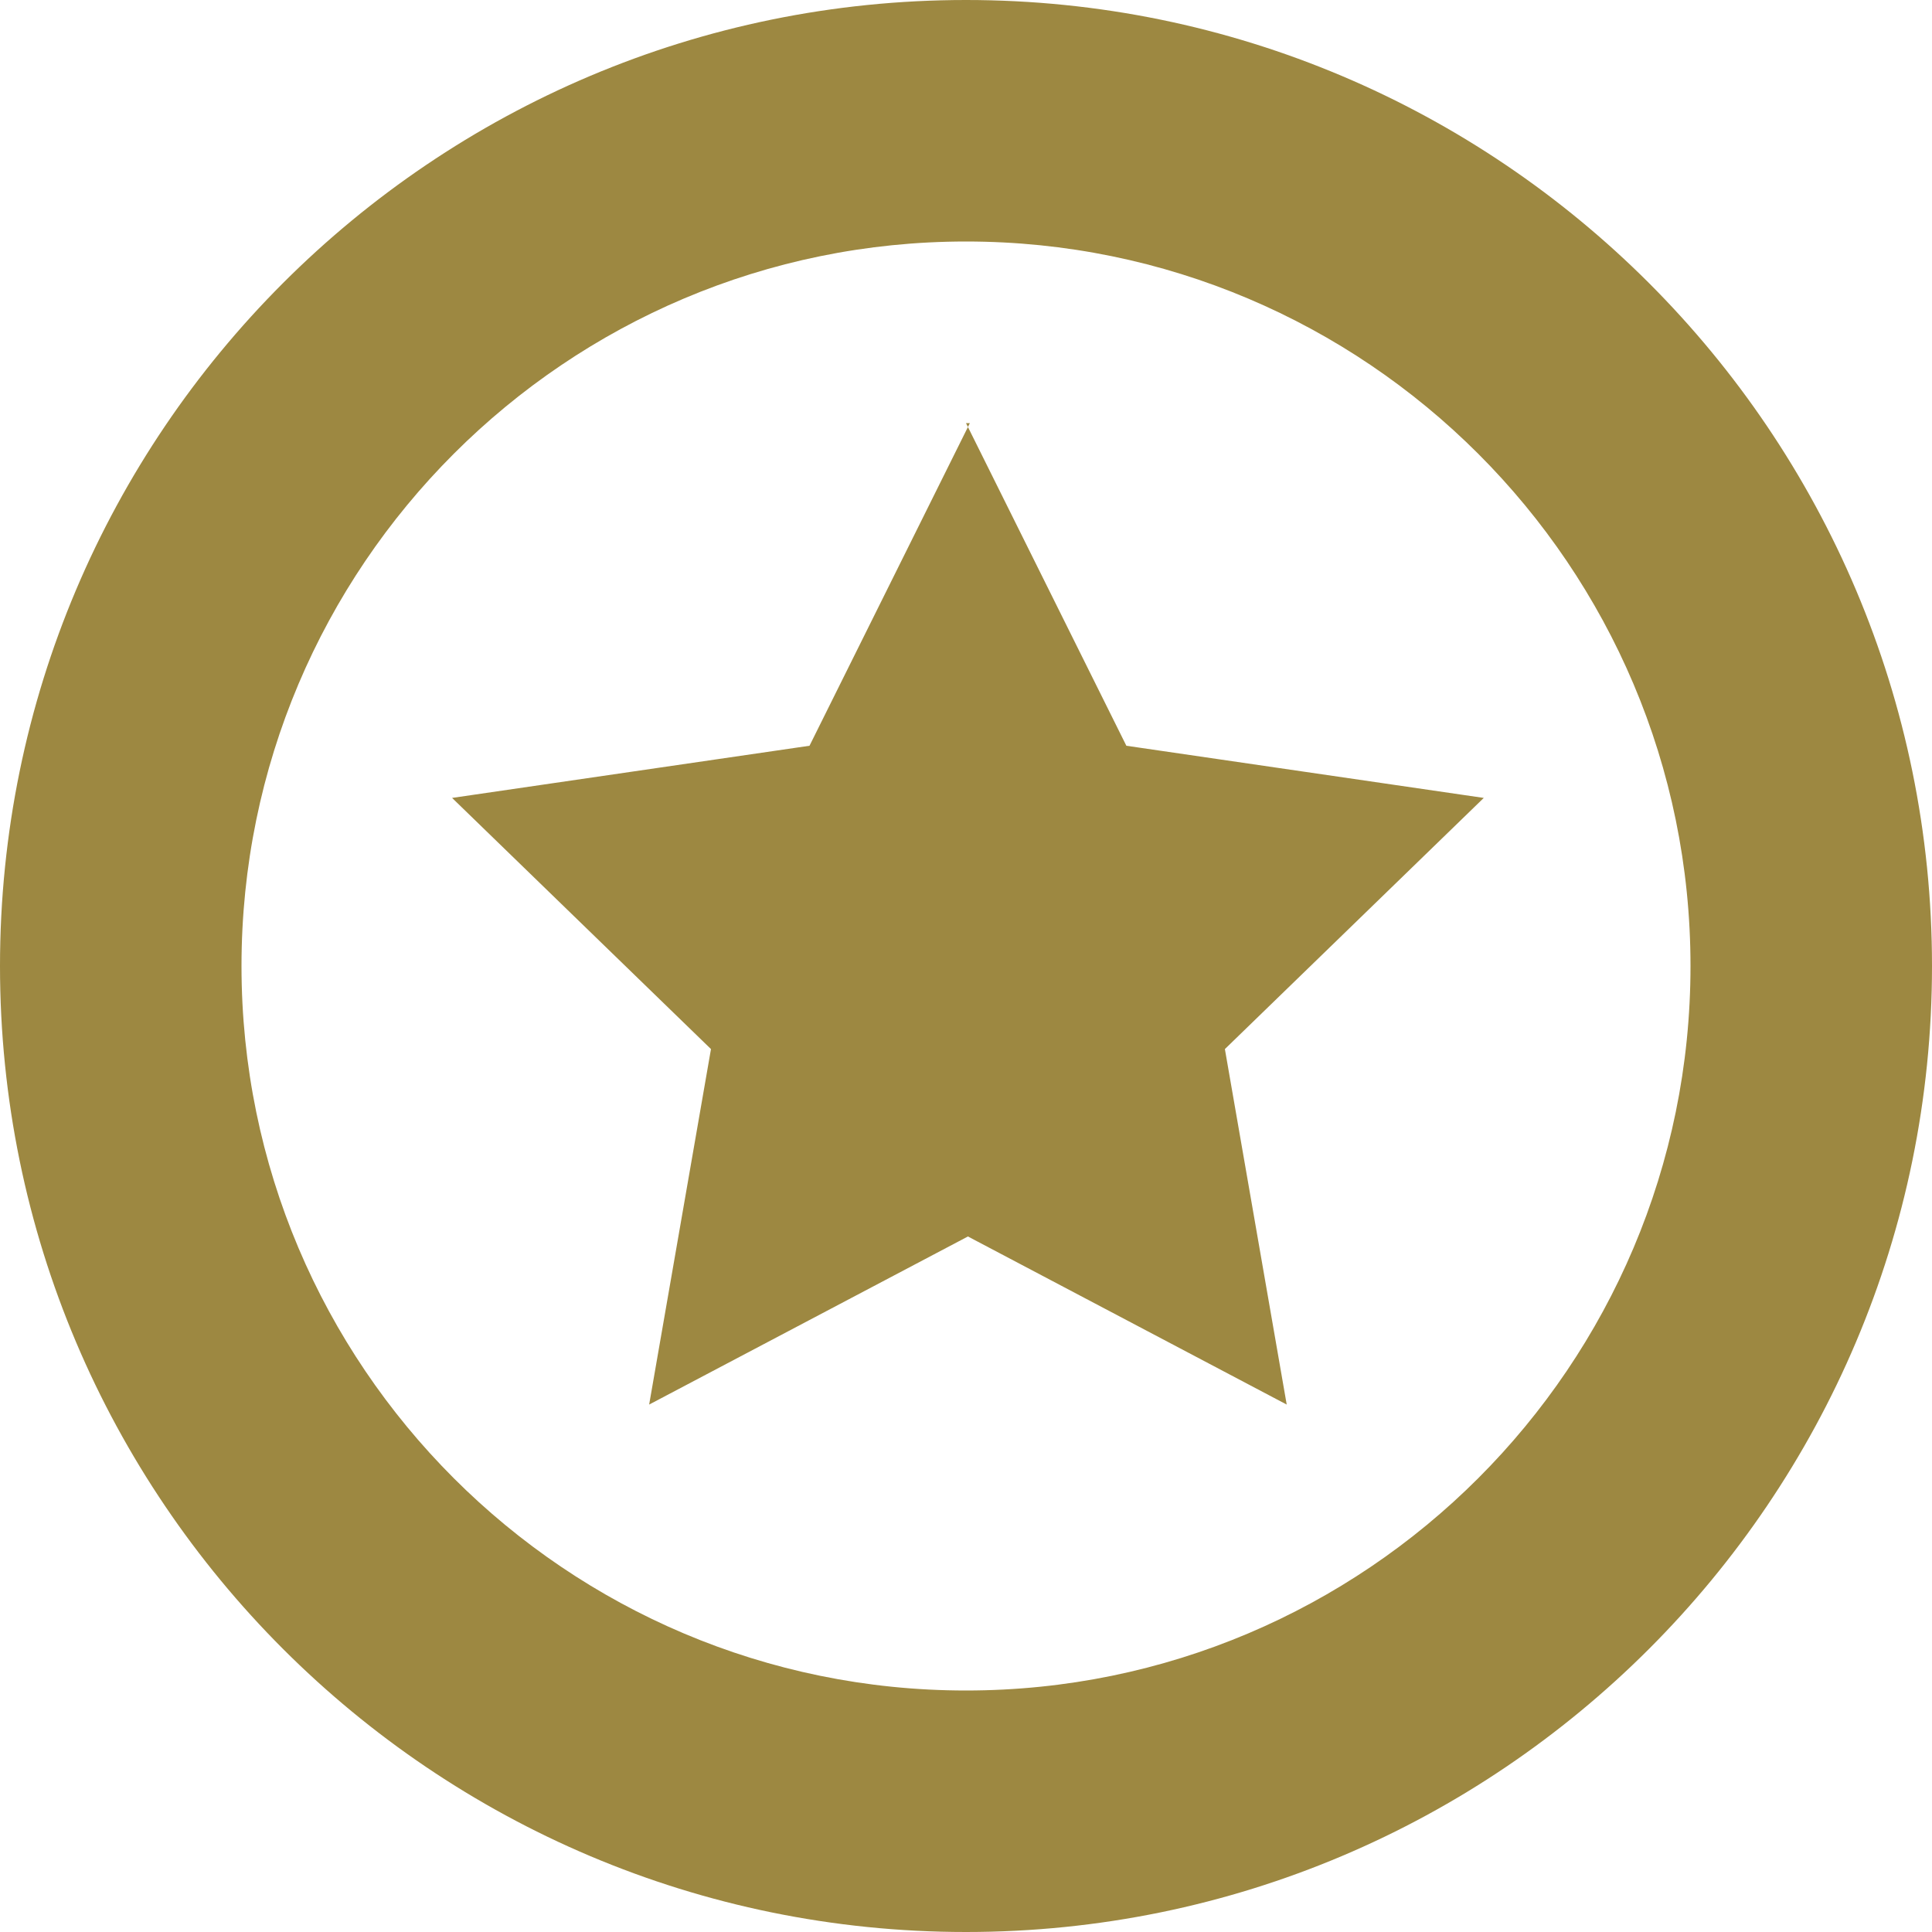 <?xml version="1.0" encoding="UTF-8"?>
<svg id="Layer_1" data-name="Layer 1" xmlns="http://www.w3.org/2000/svg" version="1.1" viewBox="0 0 100 100">
  <defs>
    <style>
      .cls-1 {
        fill: #9d8841;
        stroke-width: 0px;
      }
    </style>
  </defs>
  <path class="cls-1" d="M50,0c27.6,0,50,22.4,50,50s-22.4,50-50,50S0,77.6,0,50,22.4,0,50,0ZM50,12.5c-20.7,0-37.5,16.8-37.5,37.5s16.8,37.5,37.5,37.5,37.5-16.8,37.5-37.5S70.7,12.5,50,12.5ZM50,21.9l8.3,16.7,18.5,2.7-13.4,13,3.2,18.4-16.5-8.7-16.5,8.7,3.2-18.4-13.4-13,18.5-2.7,8.3-16.7h-.2Z"/>
</svg>